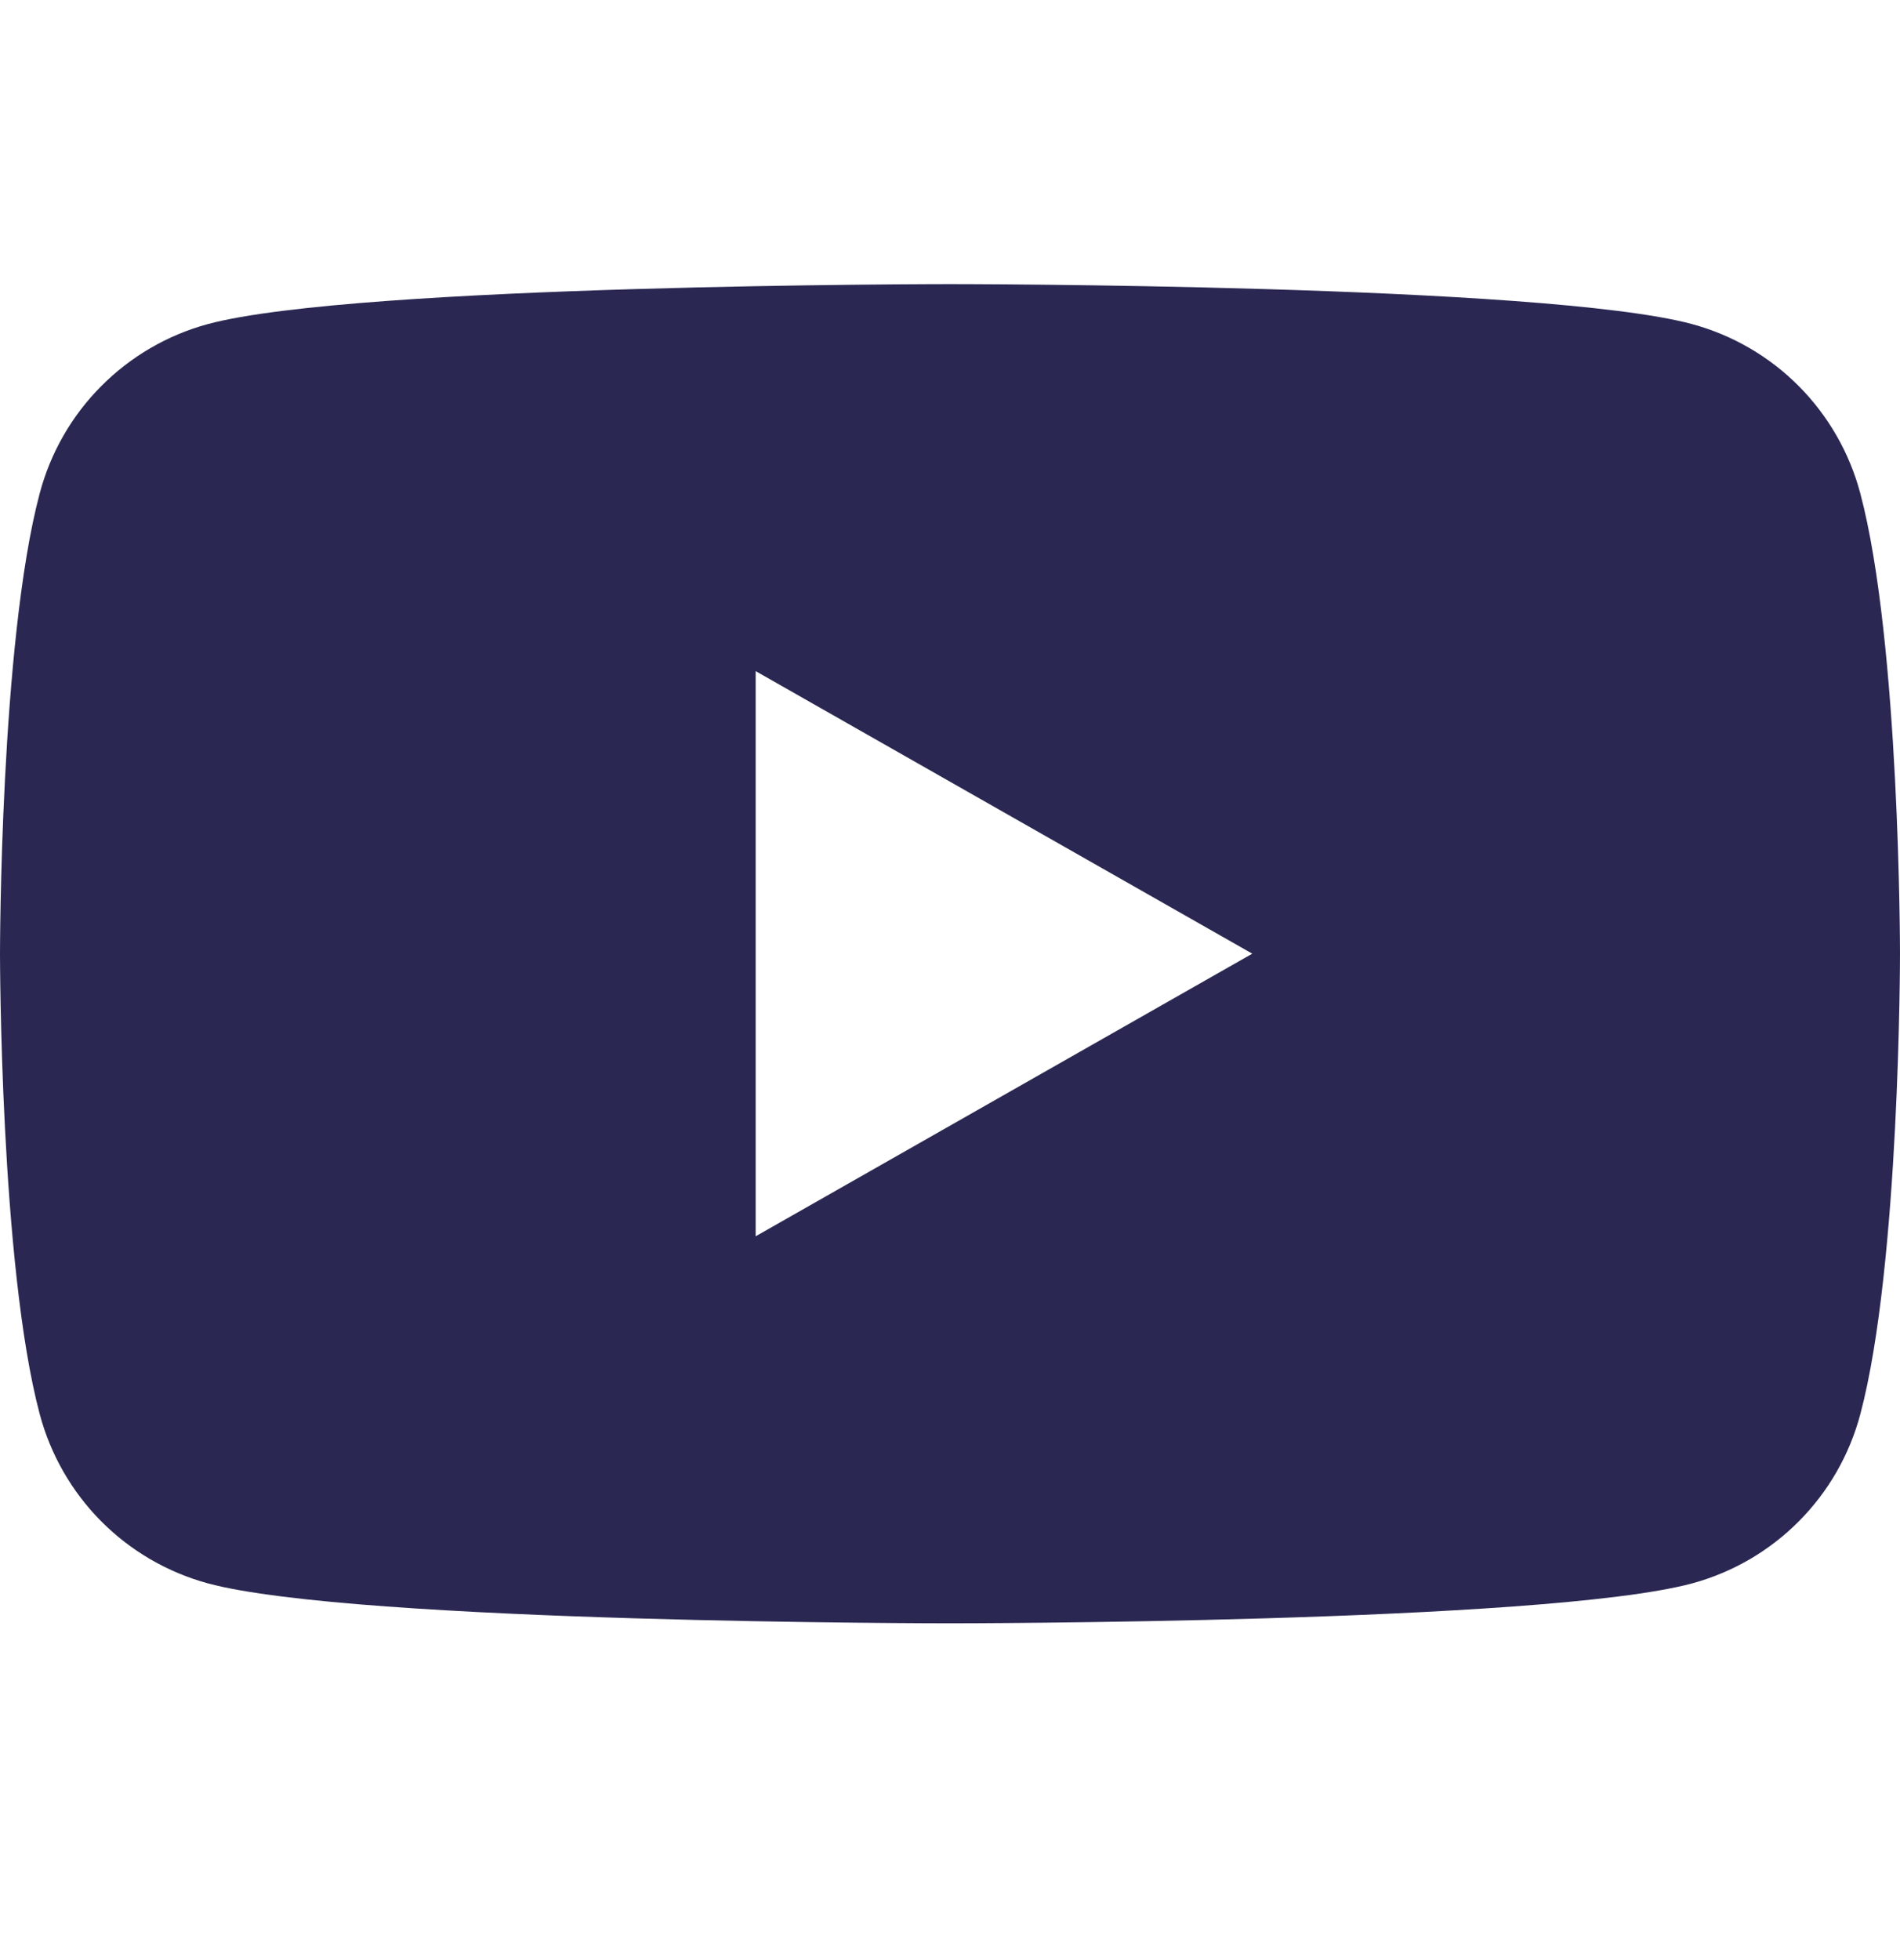 <svg width="32" height="33" viewBox="0 0 32 33" fill="none" xmlns="http://www.w3.org/2000/svg">
<path d="M31.331 8.305C31.15 7.624 30.793 7.002 30.297 6.502C29.8 6.002 29.181 5.642 28.501 5.457C26.007 4.783 16 4.783 16 4.783C16 4.783 5.993 4.783 3.497 5.457C2.818 5.642 2.199 6.003 1.703 6.503C1.206 7.002 0.85 7.624 0.669 8.305C0 10.816 0 16.056 0 16.056C0 16.056 0 21.297 0.669 23.808C0.85 24.489 1.207 25.111 1.703 25.611C2.2 26.111 2.819 26.471 3.499 26.657C5.993 27.33 16 27.33 16 27.33C16 27.33 26.007 27.33 28.503 26.657C29.183 26.471 29.802 26.111 30.298 25.611C30.795 25.111 31.151 24.49 31.332 23.808C32 21.297 32 16.056 32 16.056C32 16.056 32 10.816 31.331 8.305ZM12.727 20.814V11.299L21.091 16.056L12.727 20.814Z" fill="#2A2852"/>
</svg>
